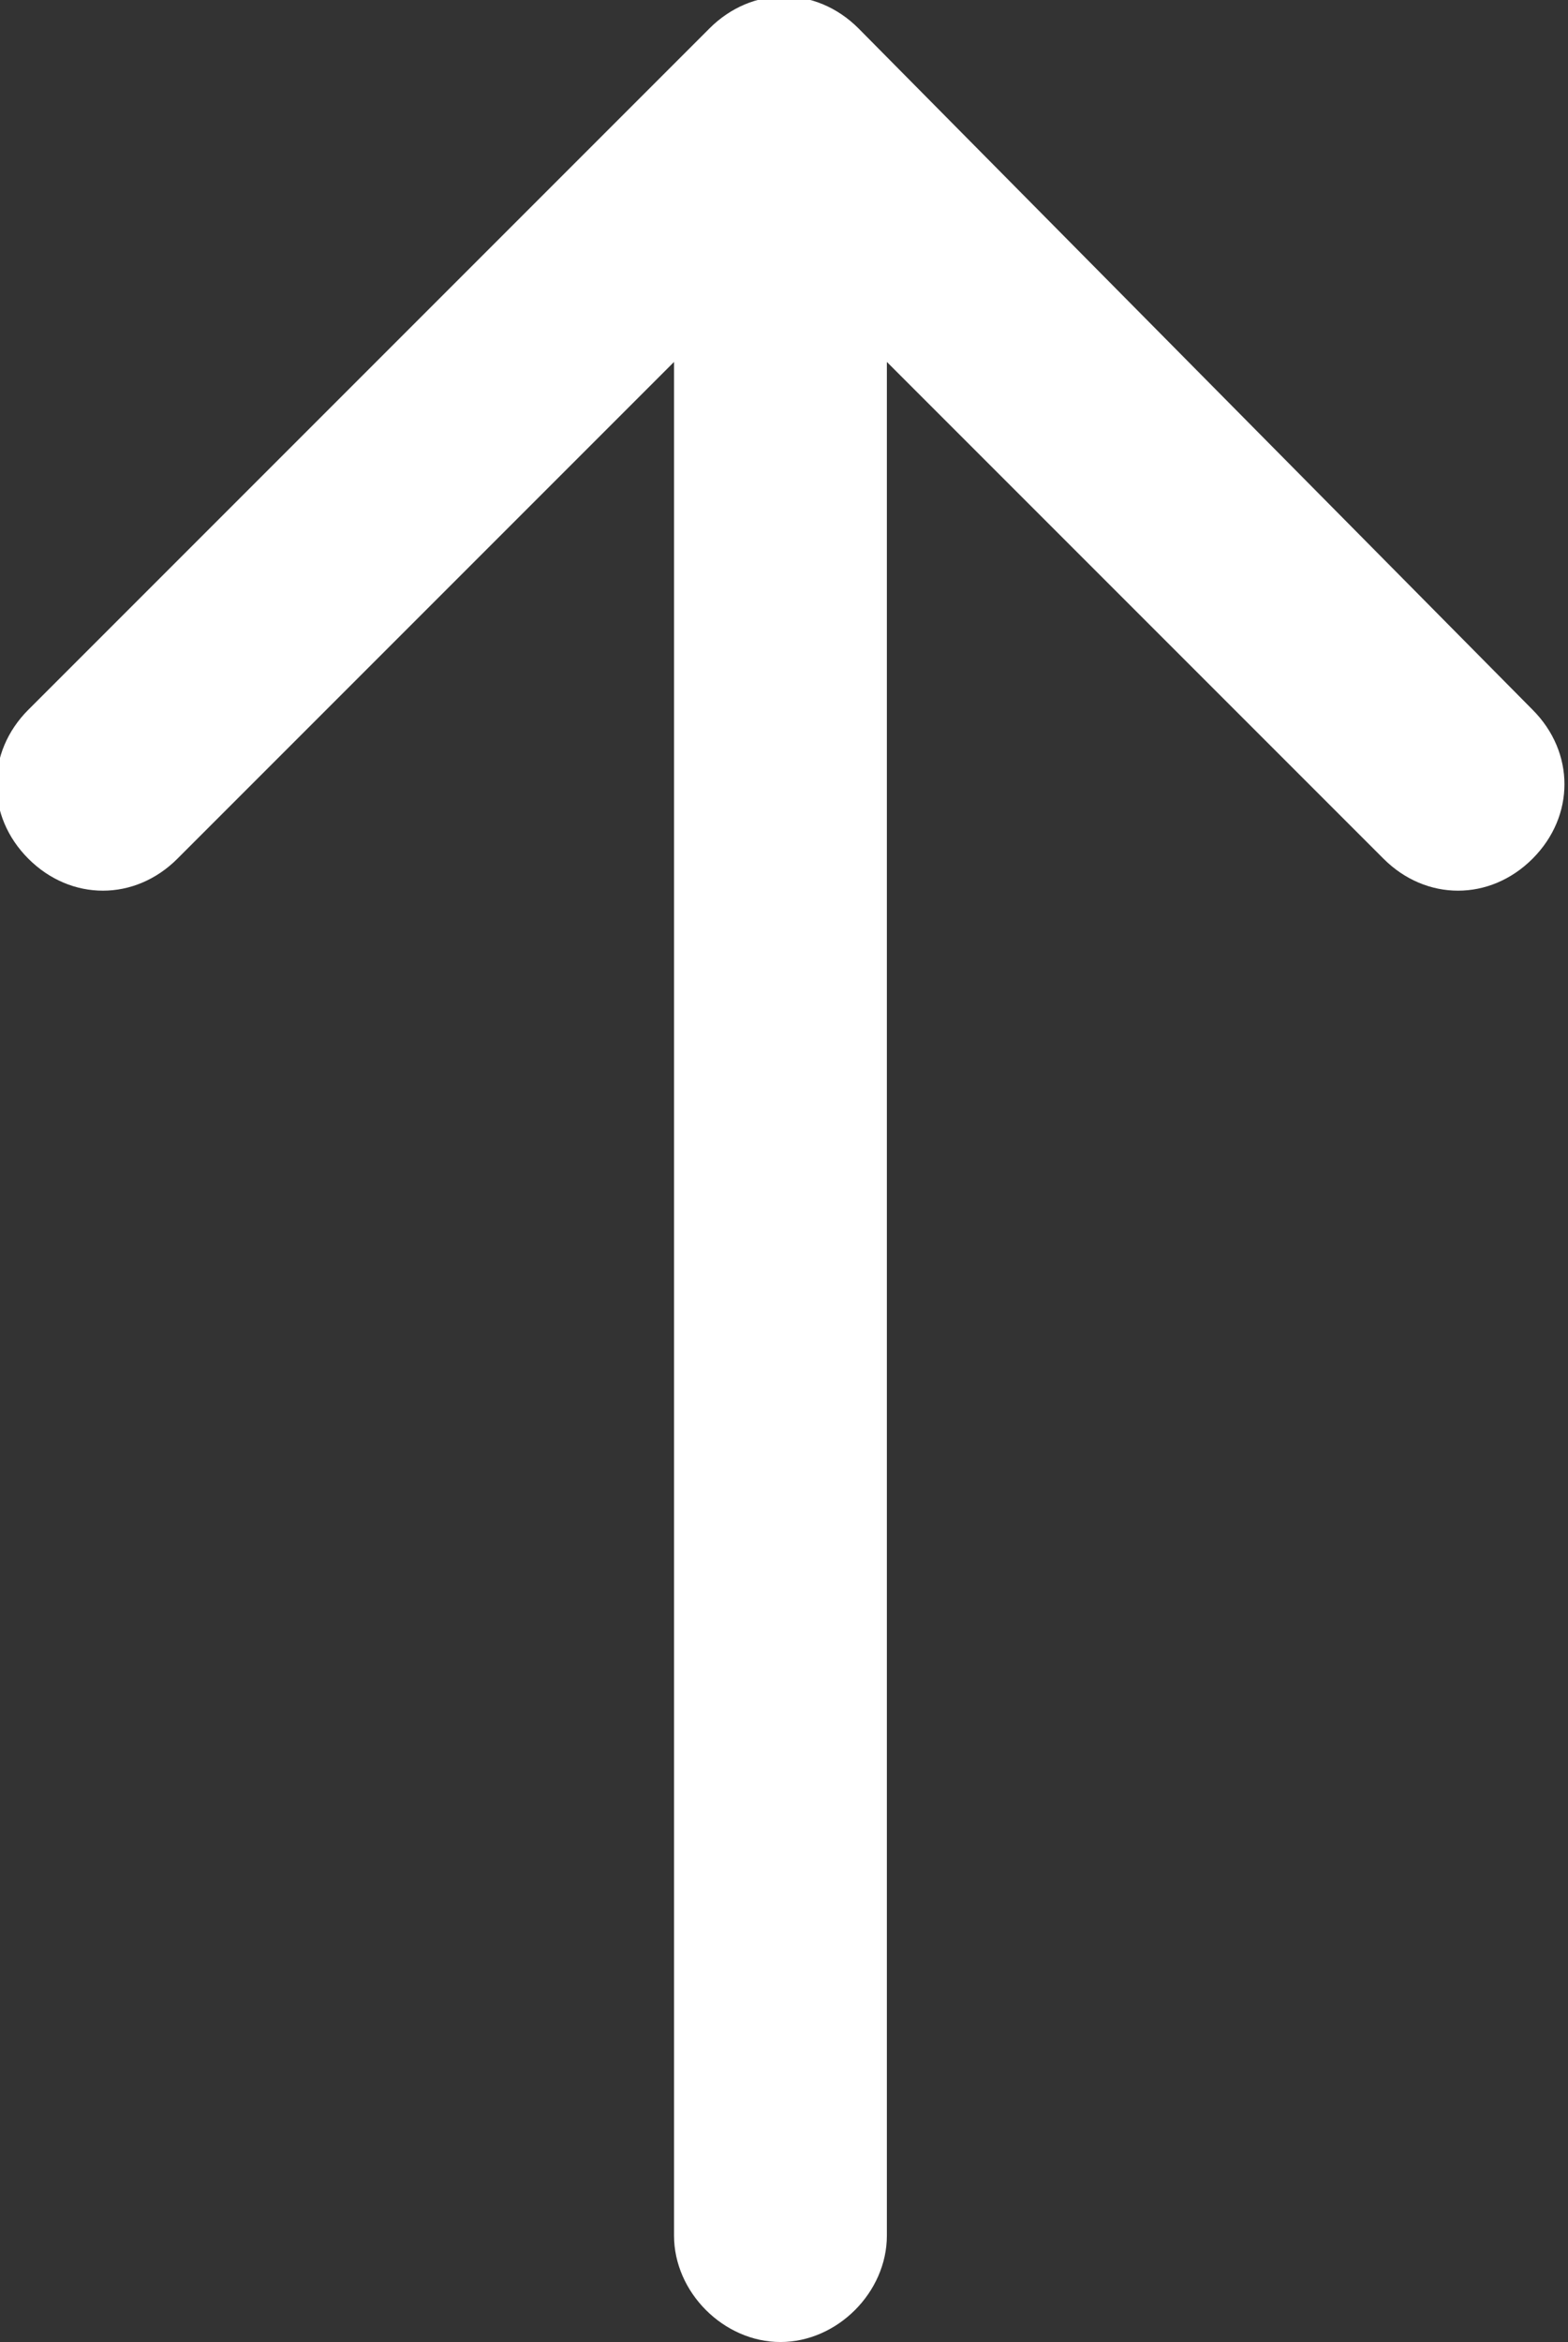 <?xml version="1.0" encoding="UTF-8"?>
<svg id="Ebene_1" xmlns="http://www.w3.org/2000/svg" xmlns:xlink="http://www.w3.org/1999/xlink" version="1.1" viewBox="0 0 22.1 33">
  <rect x="0" y="0" width="22.1" height="33" fill="#333333" stroke="none"/>
  <!-- Generator: Adobe Illustrator 29.3.1, SVG Export Plug-In . SVG Version: 2.1.0 Build 151)  -->
  <defs>
    <style>
      .st0 {
        fill: #fff;
      }
    </style>
  </defs>
  <g id="Page-1">
    <g id="cta-arrow-white">
      <path id="Shape" class="st0" d="M9.5,31.5c0,.8.7,1.5,1.5,1.5s1.5-.7,1.5-1.5h-3ZM12.1.4c-.6-.6-1.5-.6-2.1,0L.4,10c-.6.6-.6,1.5,0,2.1.6.6,1.5.6,2.1,0L11,3.6l8.5,8.5c.6.6,1.5.6,2.1,0s.6-1.5,0-2.1L12.1.4ZM12.5,31.5V1.5h-3v30h3Z"/>
    </g>
  </g>
</svg>